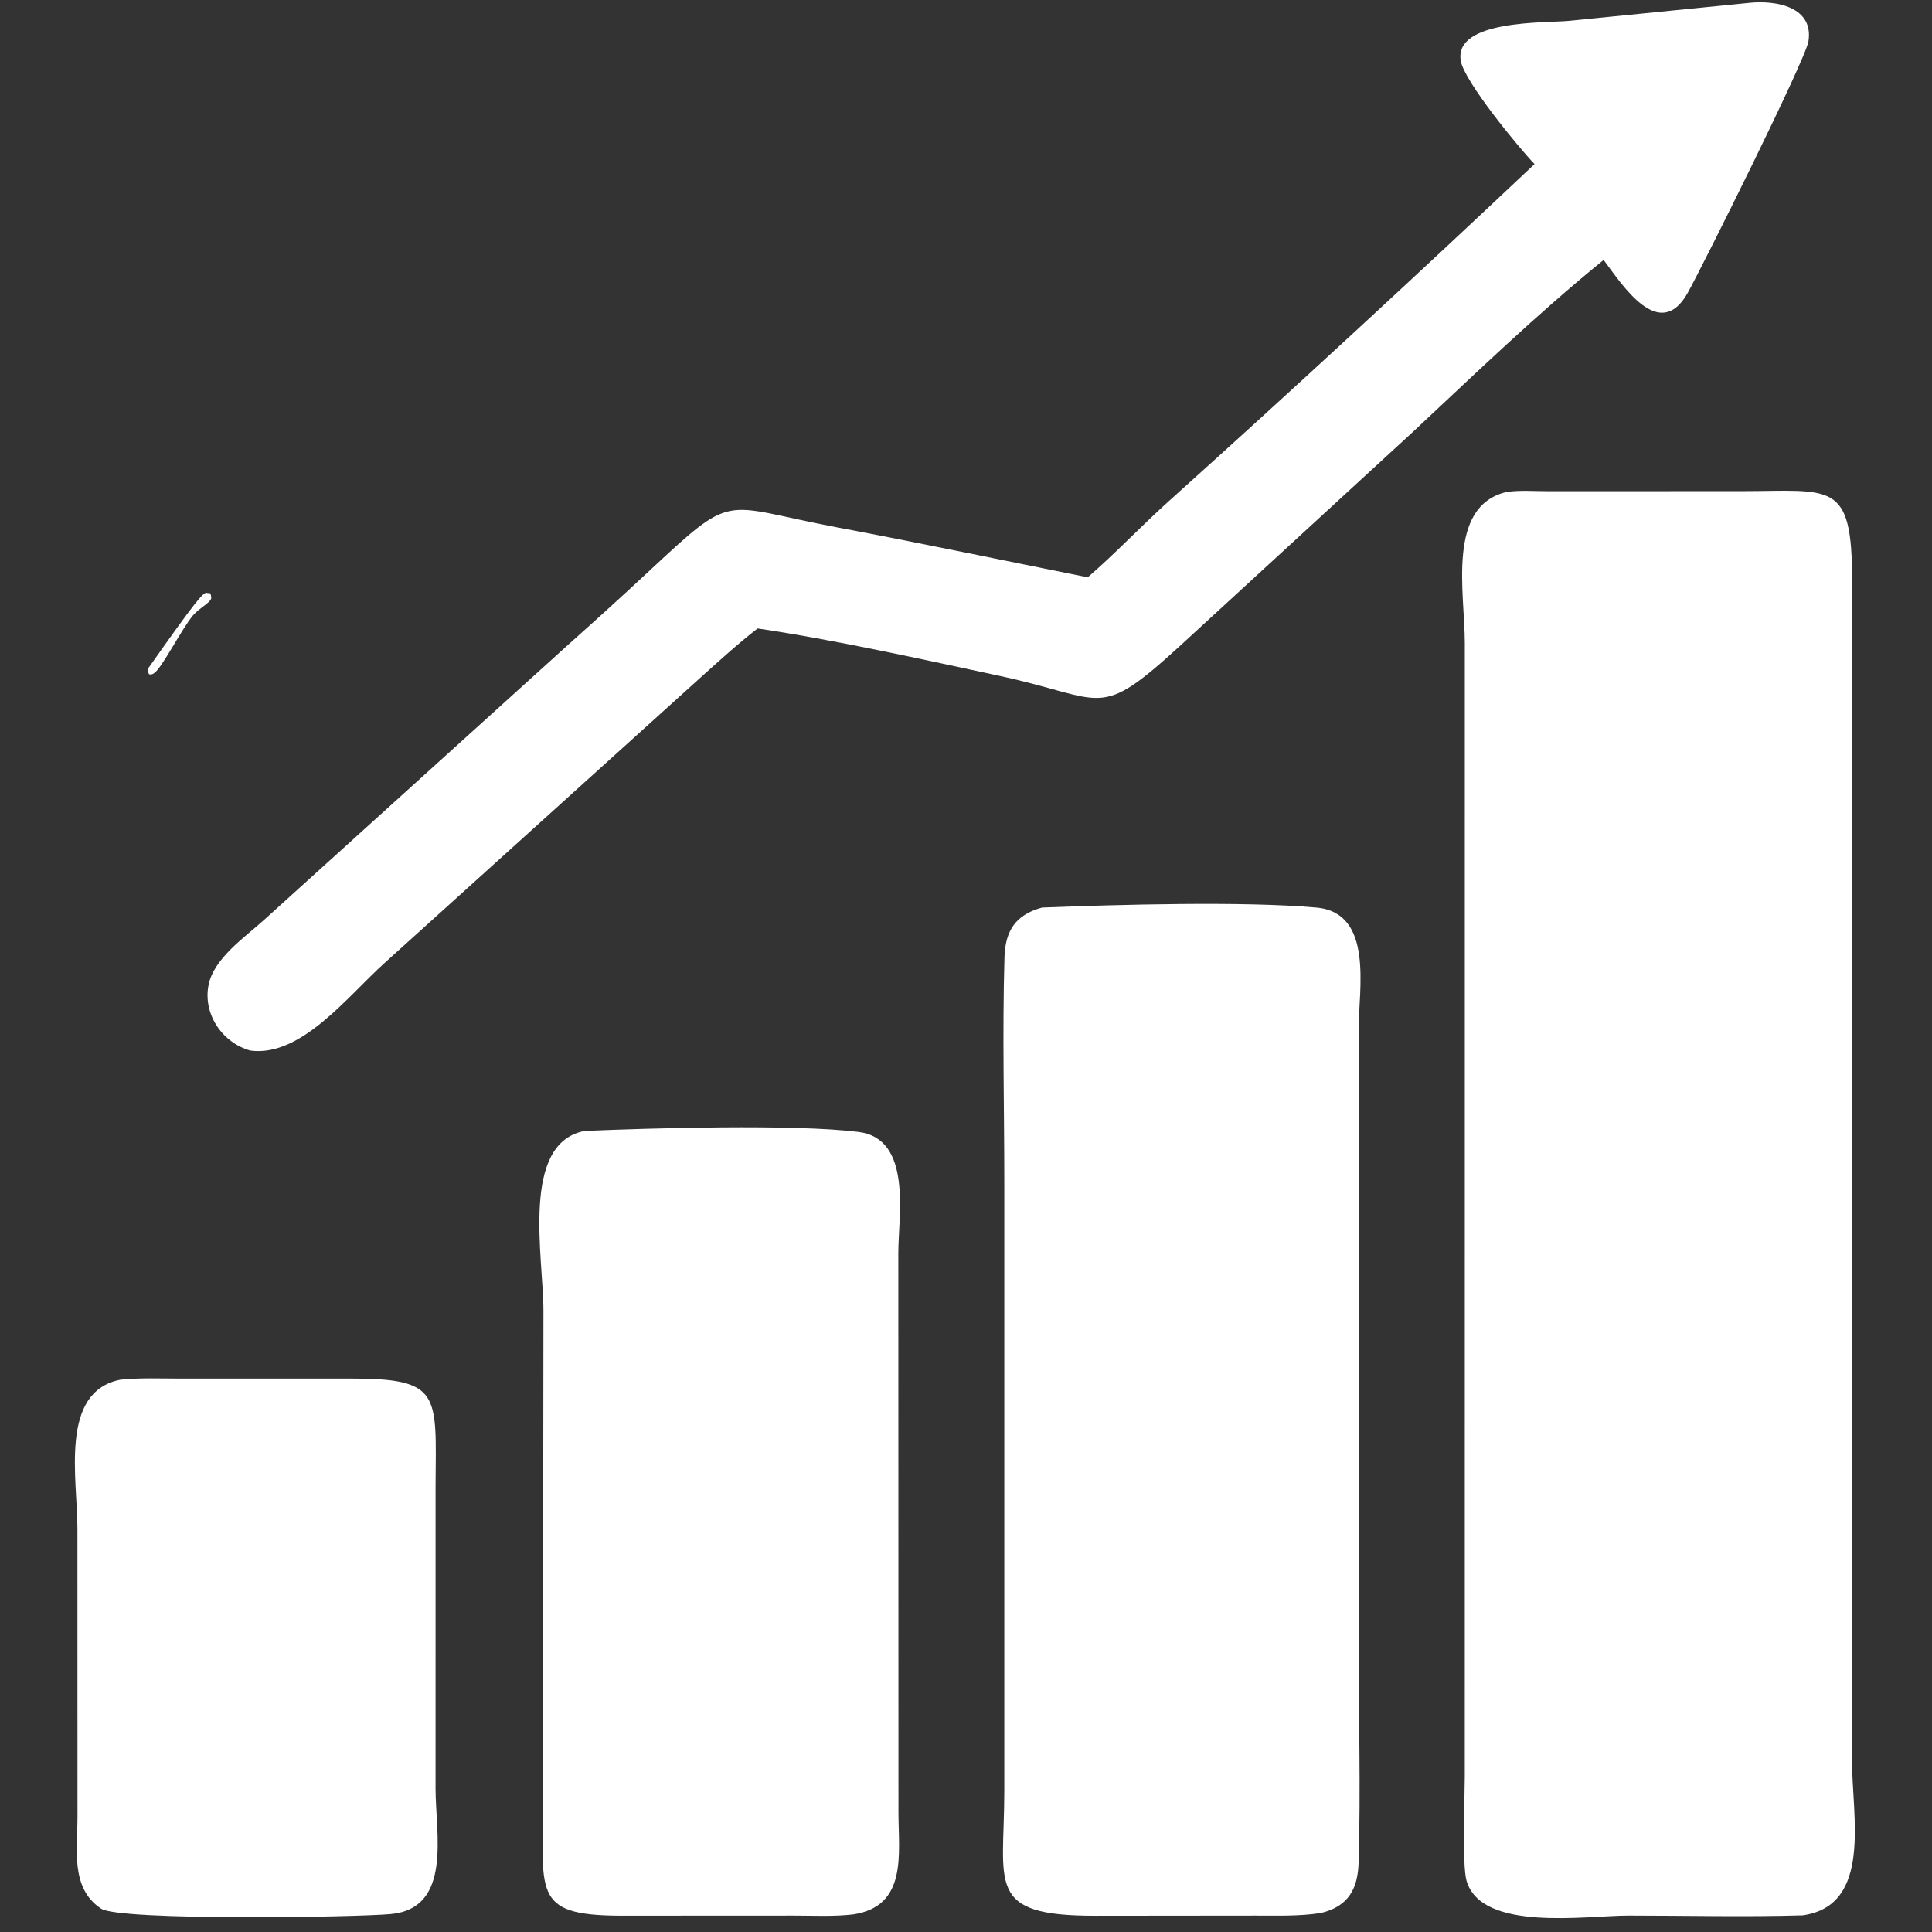 <svg xmlns="http://www.w3.org/2000/svg" xmlns:xlink="http://www.w3.org/1999/xlink" width="500" zoomAndPan="magnify" viewBox="0 0 375 375" height="500" preserveAspectRatio="xMidYMid meet" version="1.0"><rect x="0" y="0" width="375" height="375" fill="#333333" stroke="none"/><defs><clipPath id="4e7d9bf139"><path d="M 28.594 115 L 41.082 115 L 41.082 130.926 L 28.594 130.926 Z M 28.594 115 " clip-rule="nonzero"/></clipPath><clipPath id="6ccb48d2b7"><path d="M 28.648 129.898 C 38.102 116.477 39.375 115.051 40.125 115.051 C 40.5 115.125 41.023 115.875 41.023 116.102 C 40.949 116.324 40.199 116.551 39.977 116.477 C 39.75 116.324 39.523 115.648 39.676 115.426 C 39.824 115.199 40.5 115.051 40.727 115.125 C 40.949 115.273 41.023 115.801 40.949 116.25 C 40.648 117.074 38.773 117.977 37.5 119.398 C 35.324 121.949 31.426 129.676 29.926 130.648 C 29.551 130.949 29.176 130.949 28.949 130.875 C 28.801 130.727 28.648 129.898 28.648 129.898 " clip-rule="nonzero"/></clipPath><clipPath id="32776b32d5"><path d="M 0.594 0 L 13.039 0 L 13.039 15.926 L 0.594 15.926 Z M 0.594 0 " clip-rule="nonzero"/></clipPath><clipPath id="f4a3c8a76a"><path d="M 0.648 14.898 C 10.102 1.477 11.375 0.051 12.125 0.051 C 12.5 0.125 13.023 0.875 13.023 1.102 C 12.949 1.324 12.199 1.551 11.977 1.477 C 11.75 1.324 11.523 0.648 11.676 0.426 C 11.824 0.199 12.5 0.051 12.727 0.125 C 12.949 0.273 13.023 0.801 12.949 1.25 C 12.648 2.074 10.773 2.977 9.5 4.398 C 7.324 6.949 3.426 14.676 1.926 15.648 C 1.551 15.949 1.176 15.949 0.949 15.875 C 0.801 15.727 0.648 14.898 0.648 14.898 " clip-rule="nonzero"/></clipPath><clipPath id="3f26d7ee1f"><rect x="0" width="14" y="0" height="16"/></clipPath></defs><g clip-path="url(#4e7d9bf139)"><g clip-path="url(#6ccb48d2b7)"><g transform="matrix(1, 0, 0, 1, 28, 115)"><g clip-path="url(#3f26d7ee1f)"><g clip-path="url(#32776b32d5)"><g clip-path="url(#f4a3c8a76a)"><rect x="-110.5" width="540" fill="#ffffff" height="540" y="-197.5" fill-opacity="1"/></g></g></g></g></g></g><path fill="#ffffff" d="M 23.375 267.801 C 27.141 267.406 31.062 267.582 34.848 267.582 L 67.805 267.578 C 85.699 267.547 84.652 270.469 84.543 288.25 L 84.539 347.141 C 84.543 355.938 87.824 370.332 75.918 371.52 C 69.305 372.156 23.277 372.859 19.637 370.48 C 13.613 366.539 15.043 358.832 15.039 352.648 L 15.027 296.723 C 15.027 286.938 11.488 270.145 23.375 267.801 Z M 23.375 267.801 " fill-opacity="1" fill-rule="nonzero"/><path fill="#ffffff" d="M 339.578 0.547 C 344.695 0.027 352.07 1.289 351.016 8.035 C 350.461 11.582 330.355 51.883 327.59 56.828 C 322.129 66.605 314.918 55.367 311.266 50.449 C 298.363 60.926 286.32 72.547 274.184 83.891 L 229.234 125.184 C 212.898 140.125 214.789 135.641 194.031 131.191 C 179.176 128.004 162.02 124.191 147.047 121.984 C 143.301 124.875 139.594 128.27 136.059 131.434 L 74.672 186.891 C 67.523 193.316 58.48 205.223 48.602 203.918 C 43.164 202.414 39.375 196.855 40.473 191.223 C 41.496 185.969 47.605 181.879 51.324 178.492 L 110.383 125.051 C 115.488 120.504 120.543 115.91 125.551 111.25 C 142.852 95.156 139.57 98.035 162.312 102.324 C 178.625 105.398 194.855 108.793 211.129 112.055 C 216.562 107.363 221.555 102.043 226.918 97.227 C 250.824 75.746 274.469 53.895 297.852 31.848 C 294.707 28.57 284.23 15.816 283.539 11.832 C 282.133 3.758 300.129 4.488 304.594 4.039 Z M 339.578 0.547 " fill-opacity="1" fill-rule="nonzero"/><path fill="#ffffff" d="M 113.473 219.516 C 126.473 218.961 154 218.156 166.605 219.703 C 177.141 221 174.367 235.957 174.363 243.184 L 174.391 351.902 C 174.402 359.855 176.176 370 165.602 371.594 C 161.859 372.031 157.961 371.824 154.191 371.824 L 121.895 371.84 C 103.312 371.996 105.363 368.078 105.379 349.723 L 105.48 254.562 C 105.512 244.121 100.922 221.918 113.473 219.516 Z M 113.473 219.516 " fill-opacity="1" fill-rule="nonzero"/><path fill="#ffffff" d="M 202.273 176.156 C 216.723 175.598 241.281 174.887 255.547 176.164 C 266.707 177.168 263.715 192.137 263.711 199.656 L 263.711 319.027 C 263.711 333.156 264.129 347.395 263.707 361.508 C 263.555 366.648 261.719 370.043 256.375 371.32 C 252.18 371.973 247.902 371.82 243.668 371.824 L 212.652 371.855 C 191.152 371.879 194.938 365.867 194.934 347.609 L 194.934 229.332 C 194.93 214.863 194.547 200.281 194.969 185.82 C 195.117 180.68 197.109 177.551 202.273 176.156 Z M 202.273 176.156 " fill-opacity="1" fill-rule="nonzero"/><path fill="#ffffff" d="M 292.359 95.504 C 294.91 95.105 297.797 95.34 300.383 95.34 L 337.871 95.332 C 355.621 95.32 359.508 93.113 359.488 112.738 L 359.469 341.688 C 359.477 352.535 363.484 369.863 349.891 371.777 C 338.629 372.105 327.277 371.82 316.004 371.82 C 307.852 371.82 287.5 375.031 284.648 365.035 C 283.789 362.02 284.309 348.906 284.312 344.824 L 284.32 124.836 C 284.316 115.051 280.734 98.312 292.359 95.504 Z M 292.359 95.504 " fill-opacity="1" fill-rule="nonzero"/></svg>